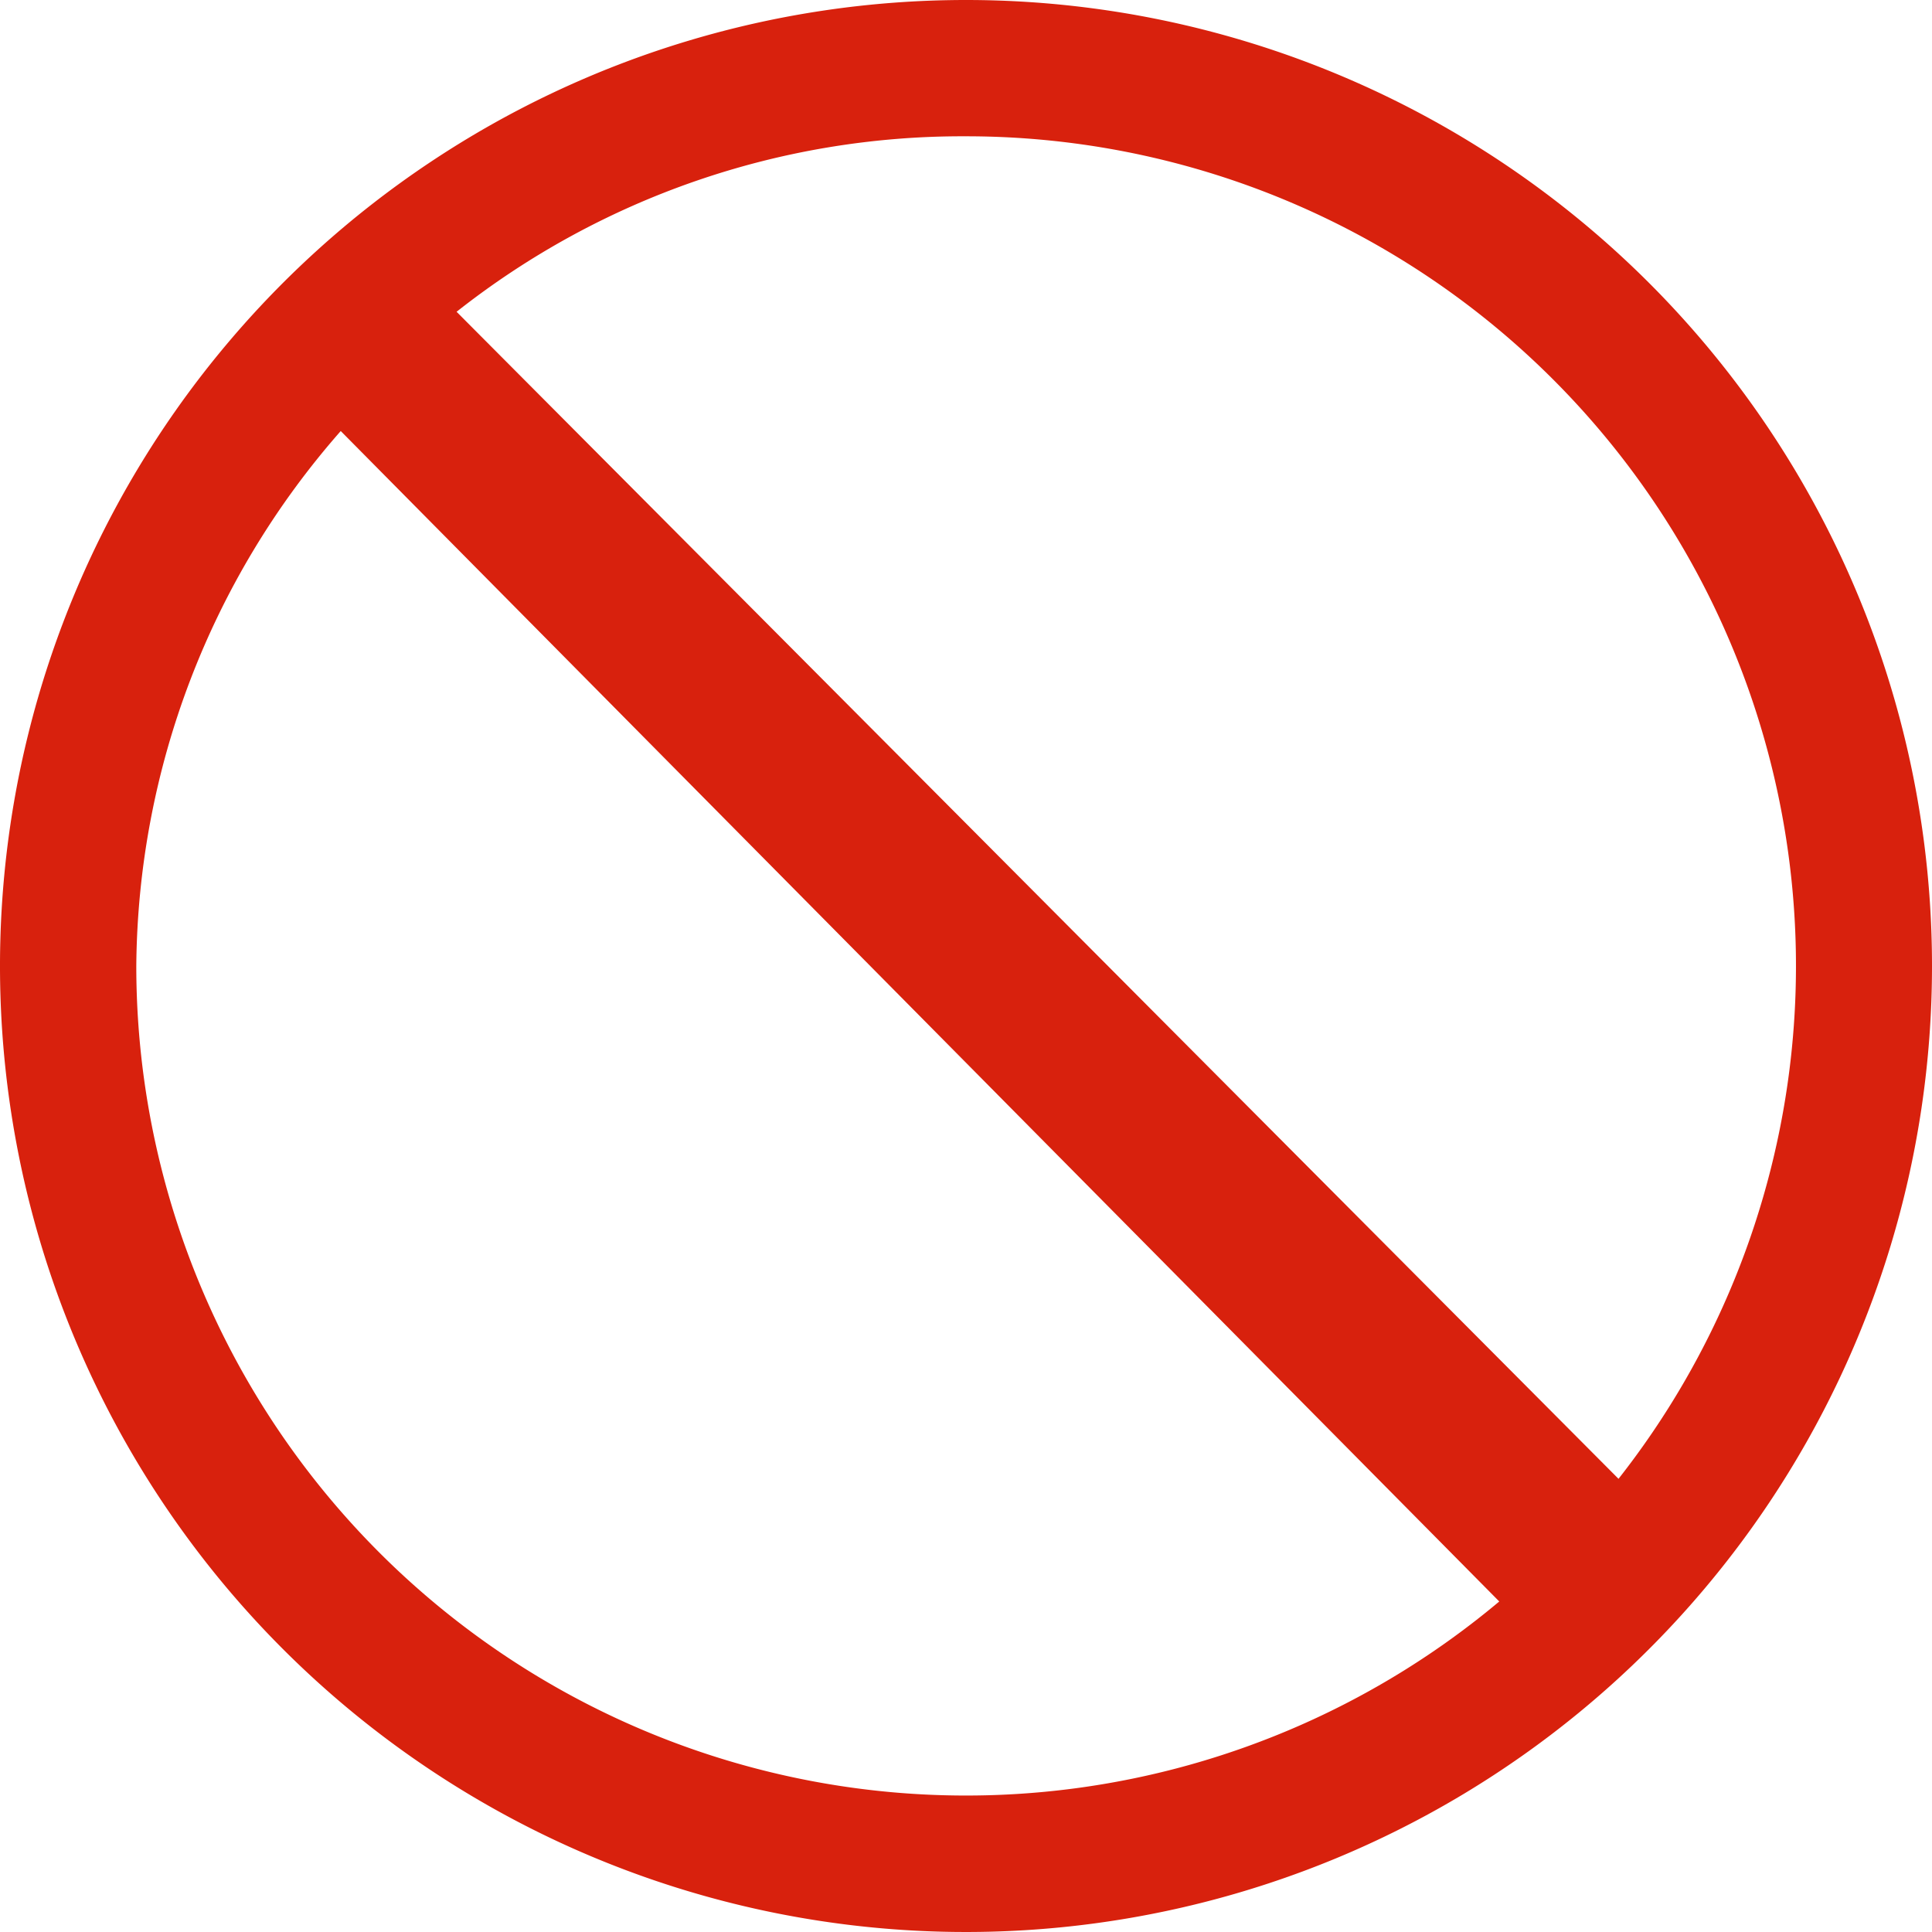 <svg id="C_1" data-name="C„| 1" xmlns="http://www.w3.org/2000/svg" width="4mm" height="4mm" viewBox="0 0 11.34 11.34"><defs><style>.cls-1{fill:#d8210d;}</style></defs><path class="cls-1" d="M5.67,0a5.67,5.67,0,1,0,5.67,5.67A5.67,5.67,0,0,0,5.67,0Zm0,.8A4.87,4.87,0,0,1,9.5,8.68L2.68,1.83A4.79,4.79,0,0,1,5.67.8ZM.8,5.67A4.81,4.81,0,0,1,2,2.53L8.8,9.4a4.87,4.87,0,0,1-8-3.73Z"/></svg>